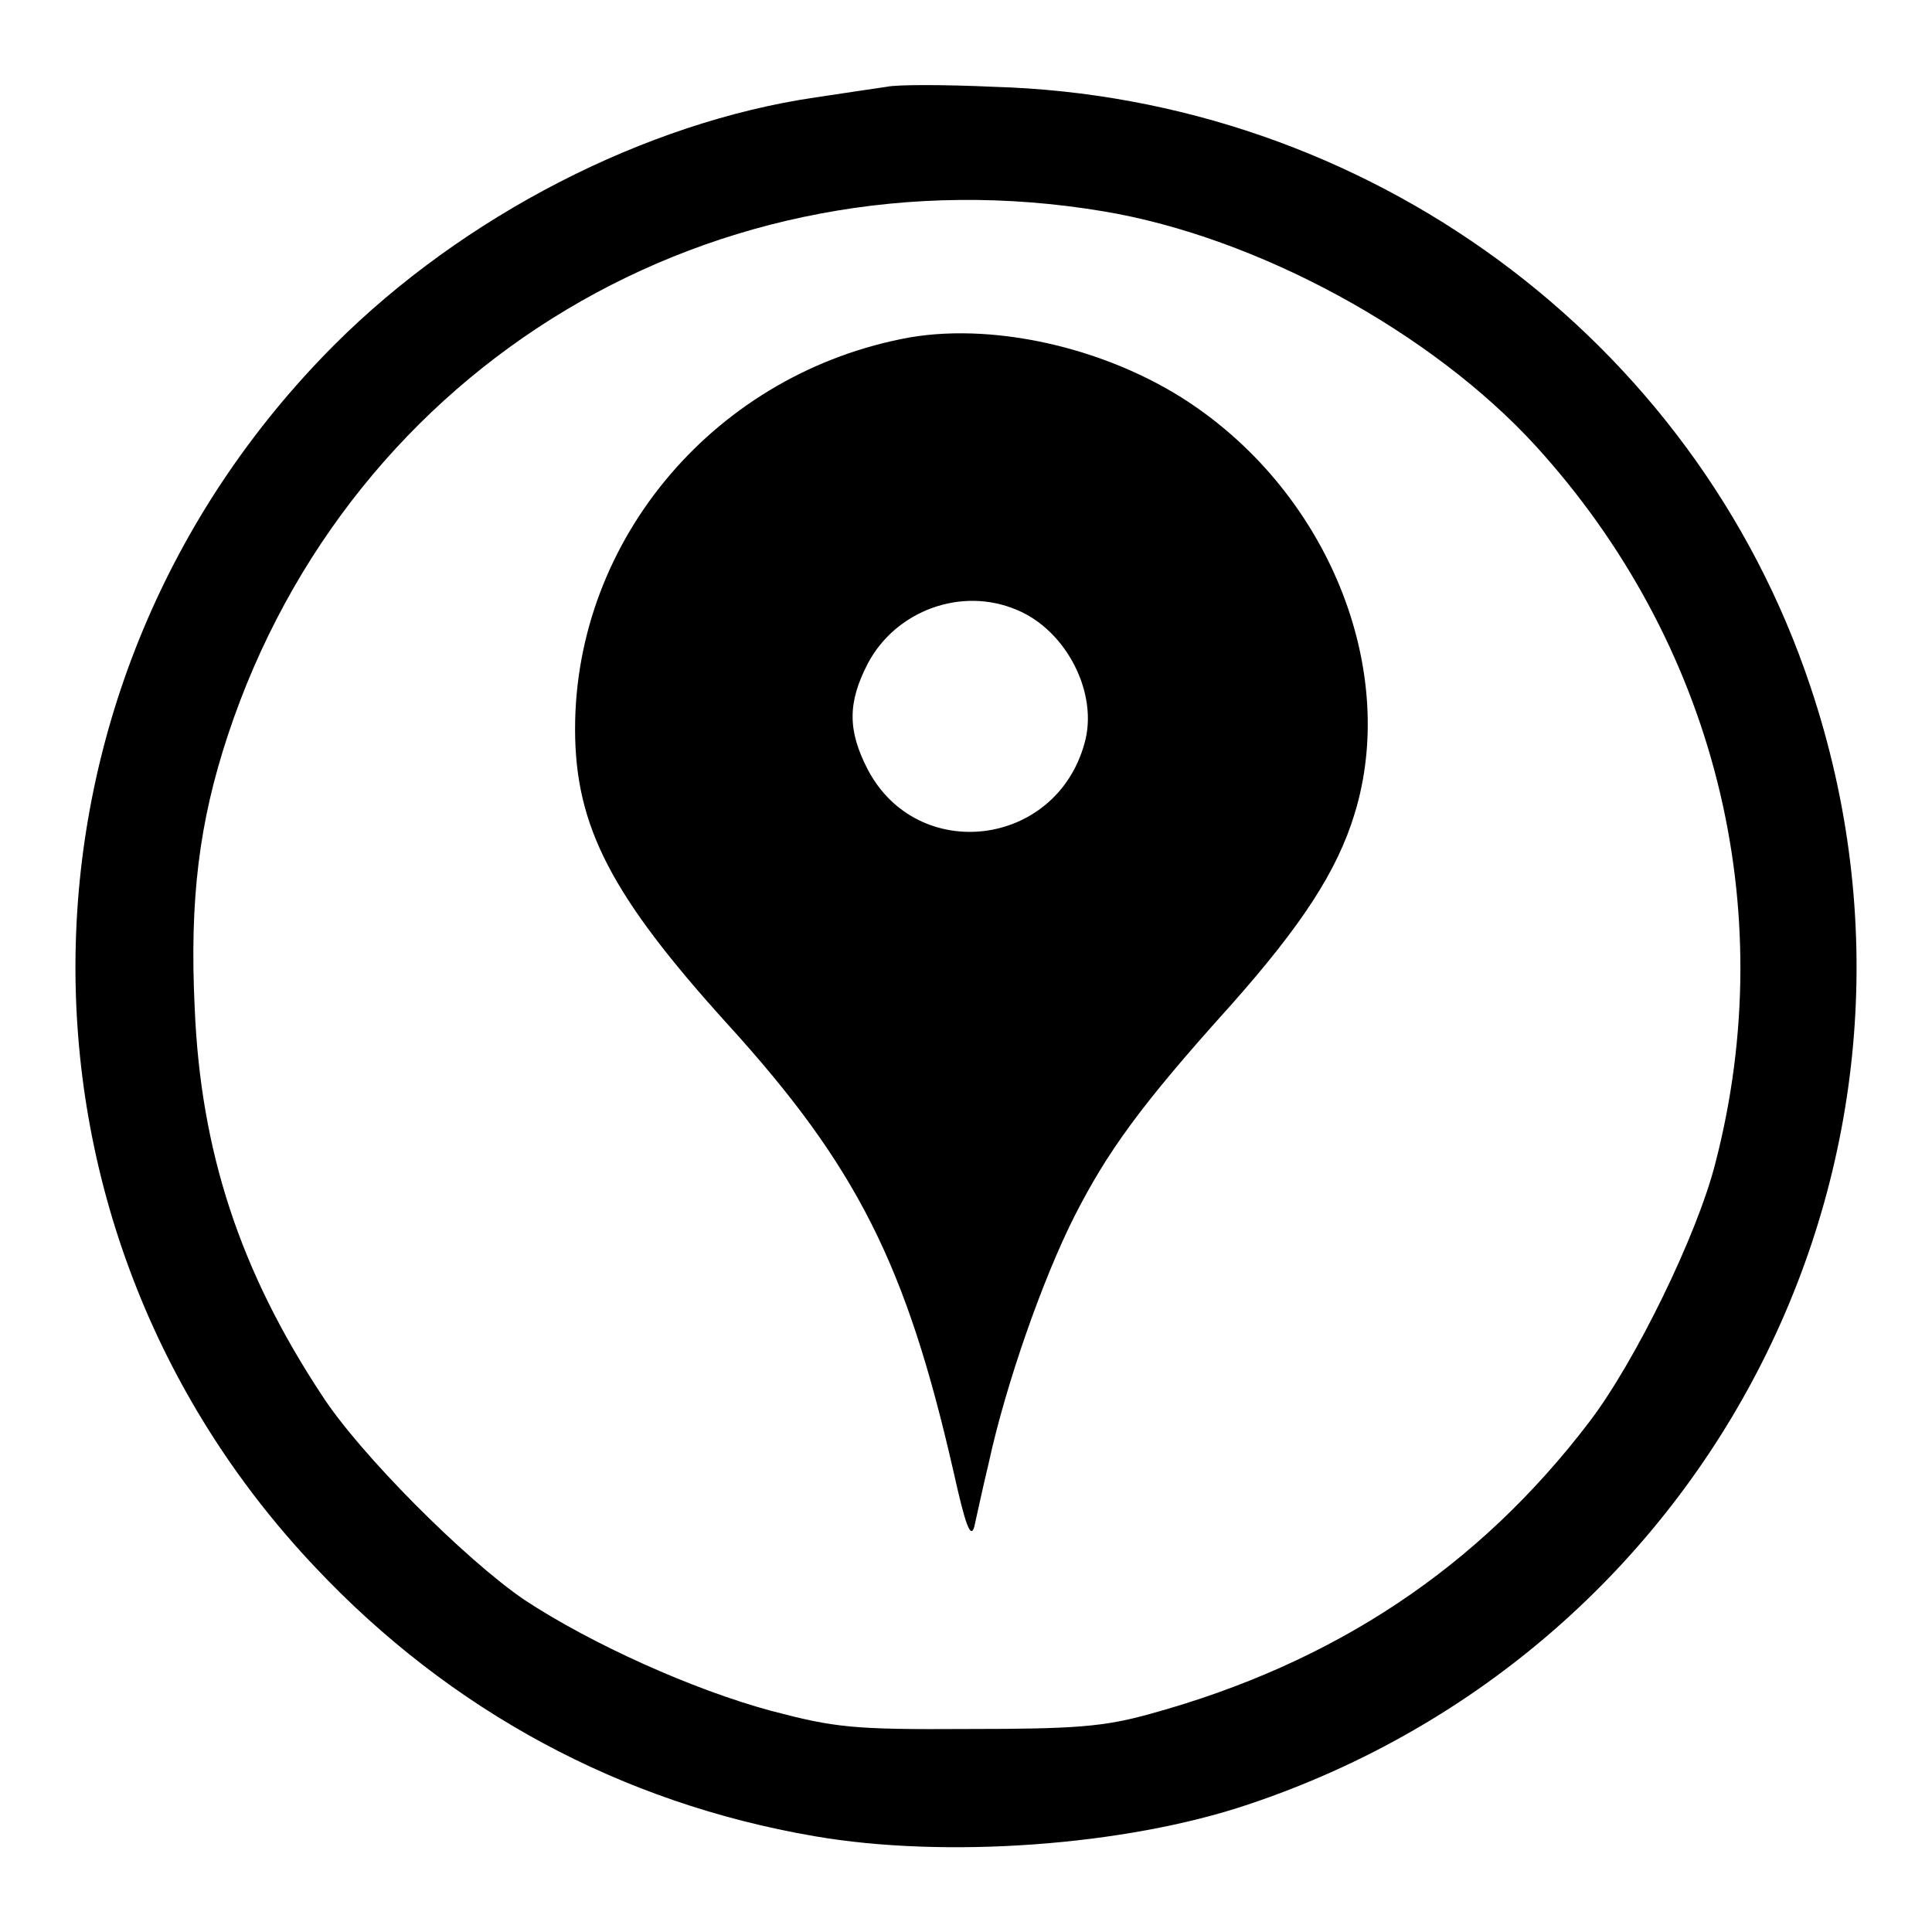 <?xml version="1.0" encoding="utf-8"?>
<!-- Svg Vector Icons : http://www.onlinewebfonts.com/icon -->
<!DOCTYPE svg PUBLIC "-//W3C//DTD SVG 1.1//EN" "http://www.w3.org/Graphics/SVG/1.1/DTD/svg11.dtd">
<svg version="1.1" xmlns="http://www.w3.org/2000/svg" xmlns:xlink="http://www.w3.org/1999/xlink" x="0px" y="0px" viewBox="0 0 256 256" enable-background="new 0 0 256 256" xml:space="preserve">
<g><g><g><path fill="#000000" d="M117.5,11.5c-1.3,0.2-5.5,0.8-9.4,1.4c-22.6,3.3-46.7,15.7-63.8,32.8C-0.4,90.5-1.6,161.9,41.8,207.7c17.9,19,40.5,31.2,66.1,35.6c17.3,3,41.2,1.3,57.5-4.2c61.9-20.7,95.1-86.7,74.5-148.1c-15.4-46.2-58.8-78.1-108.3-79.5C125.1,11.2,118.8,11.2,117.5,11.5z M146.2,28c20.4,3.4,43.5,16,57.3,31.1c23.6,25.9,32.6,61,23.8,95c-2.4,9.5-10.6,26.3-16.7,34.3c-14.7,19.3-33.8,32-58.2,38.7c-6.1,1.7-9.9,2-24.1,2c-15.4,0.1-17.7-0.2-26.1-2.4c-10.4-2.8-23.9-8.9-32.7-14.7c-7.8-5.3-21.9-19.4-26.9-27.2c-10.8-16.4-16-32.2-16.8-51.2c-0.7-14.5,0.6-24.7,4.4-36.2C46.5,48.2,94.9,19.4,146.2,28z"/><path fill="#000000" d="M120.6,44.7C95,49.3,76.2,71.3,76.2,96.6c0,12.9,4.8,22.1,20.2,39.1c17.2,18.9,23.7,32,29.9,59.1c1.6,7.2,2.3,9.2,2.8,7.5c0.3-1.3,1.1-5.1,1.9-8.4c2.3-10.6,7.2-24.5,11.4-32.8c4.3-8.4,8.6-14.5,20.6-27.8c9.5-10.7,14.2-17.9,16.5-25.5c5.7-18.6-3-41.2-20.8-53.7C147.8,46.4,132.4,42.7,120.6,44.7z M134.7,80.8c6.6,2.7,10.9,11.1,9,17.7c-3.8,13.8-22.1,16-28.7,3.5c-2.7-5.2-2.7-8.9,0-14.1C118.7,80.9,127.4,77.7,134.7,80.8z"/></g></g></g>
</svg>